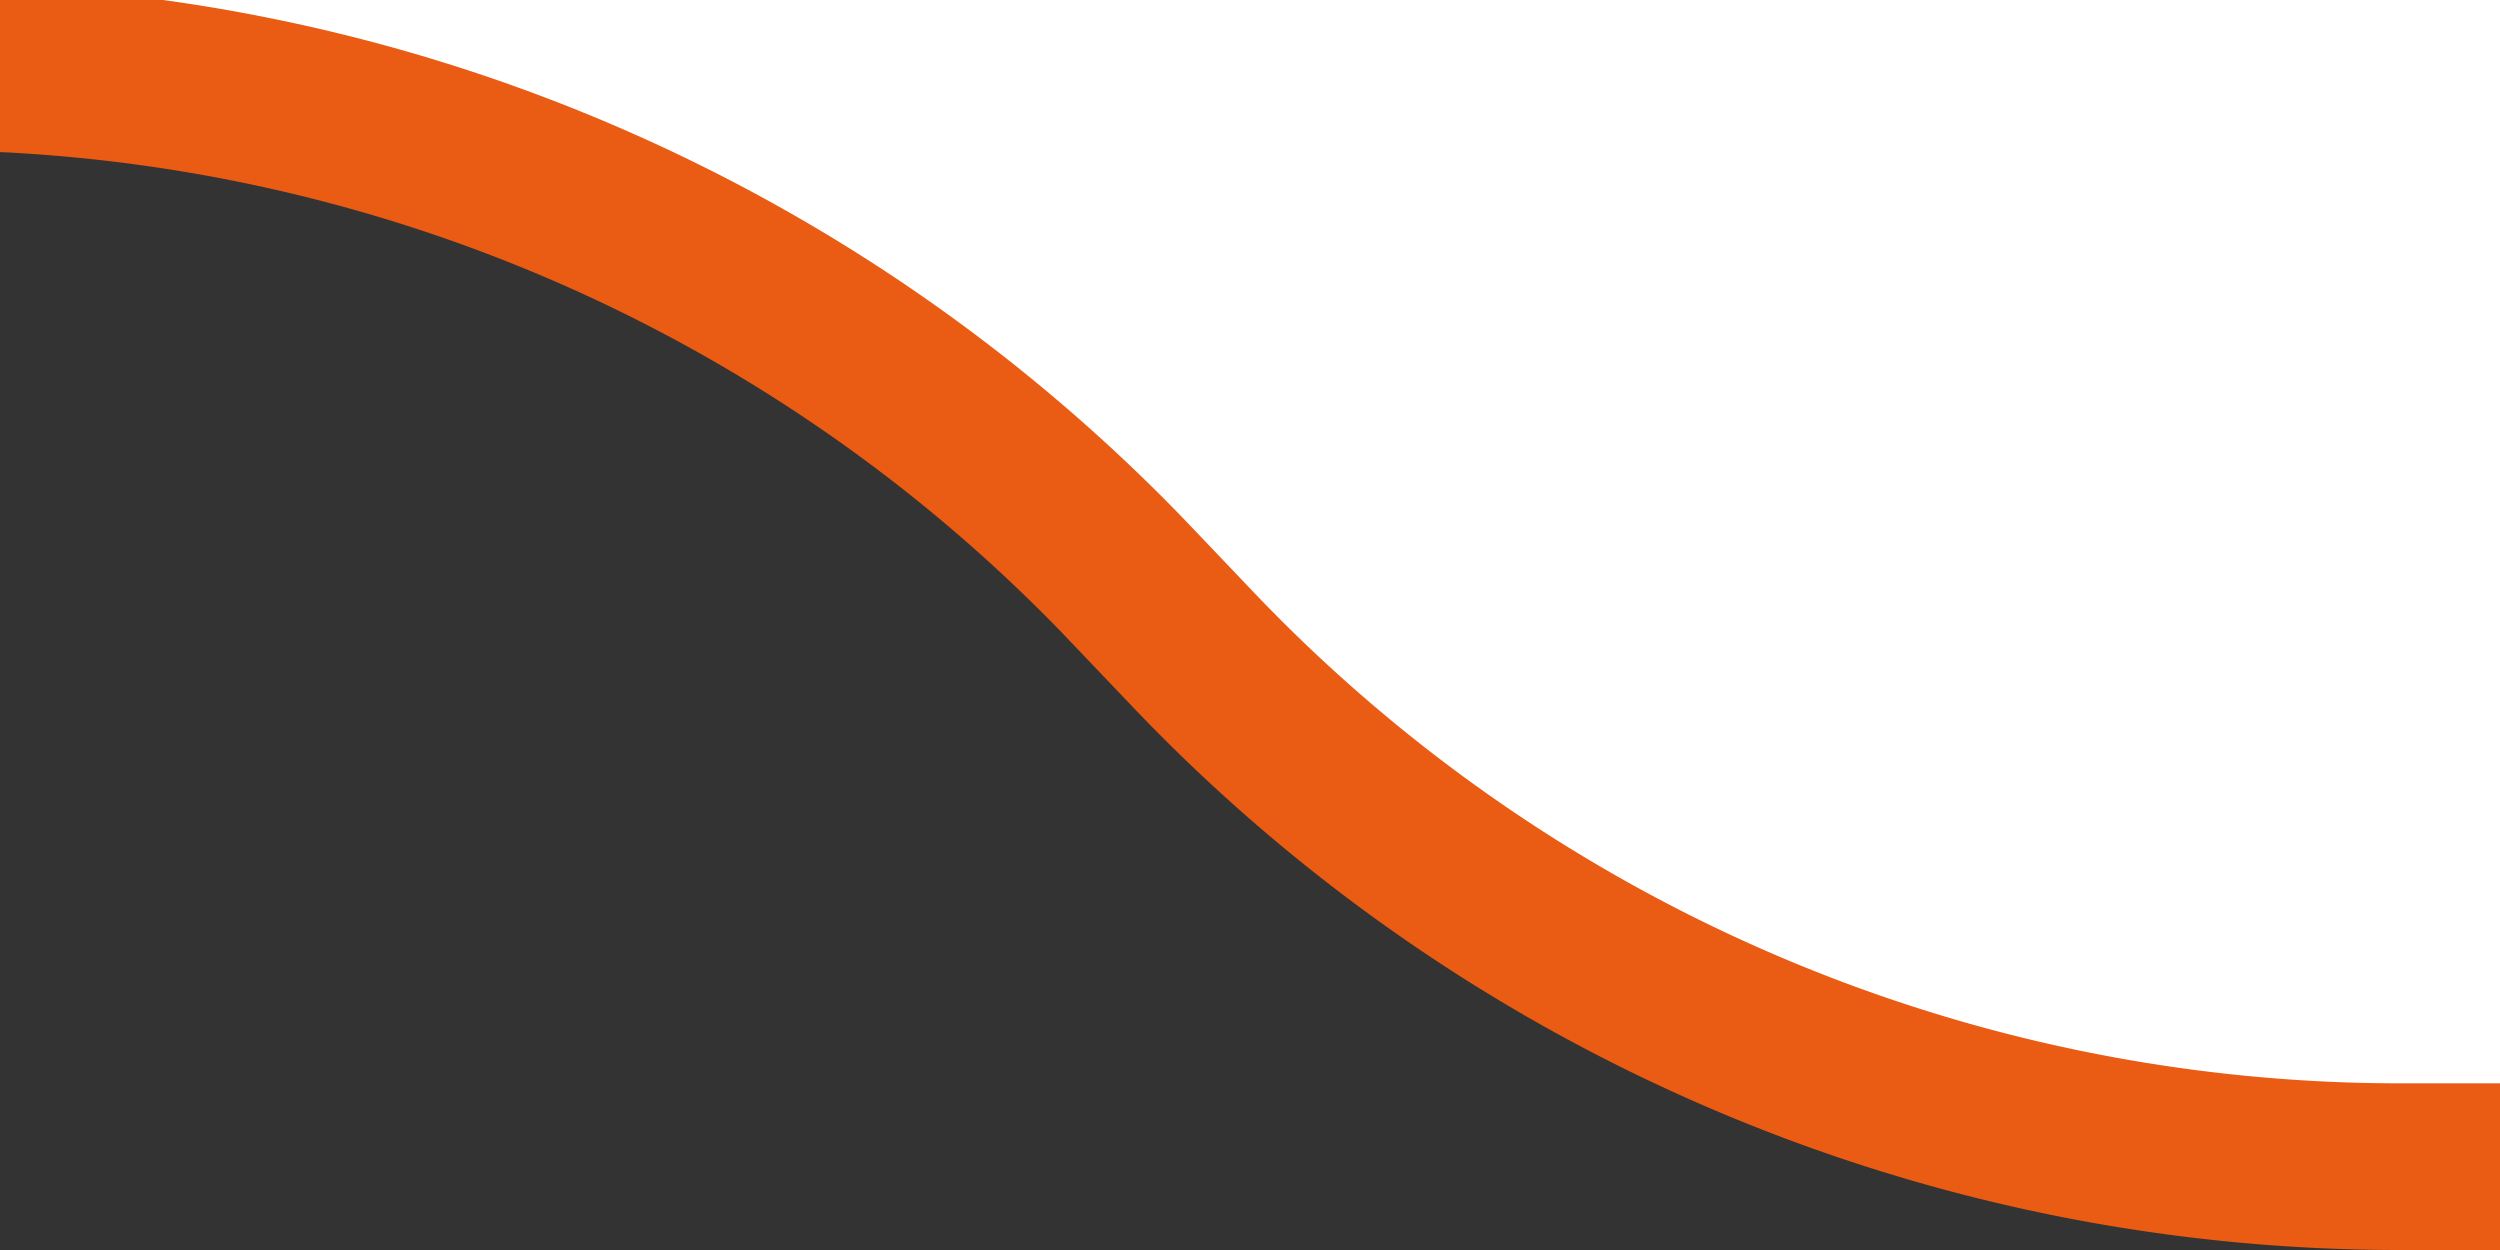 <svg xmlns="http://www.w3.org/2000/svg" width="30" height="15" fill="none" viewBox="0 0 30 15"><rect x="0" y="0" width="30" height="15" fill="#333333" stroke="none"/><g clip-path="url(#clip0_782_1695)"><path fill="#fff" stroke="#EA5B13" stroke-width="2" d="M-1.65-110.777H-158V.803H-.912a20 20 0 0 1 14.474 6.198l.764.802A20 20 0 0 0 28.8 14h201.205c5.469 0 10.699-2.24 14.473-6.197l.765-.802A20.002 20.002 0 0 1 259.717.804H413v-111.581H260.162a20 20 0 0 1-14.978-6.747l-.646-.729A19.998 19.998 0 0 0 229.56-125H28.952a19.998 19.998 0 0 0-14.978 6.747l-.646.729a20.001 20.001 0 0 1-14.978 6.747Z"/></g><defs><clipPath id="clip0_782_1695"><path fill="#fff" d="M0 0h30v15H0z"/></clipPath></defs></svg>